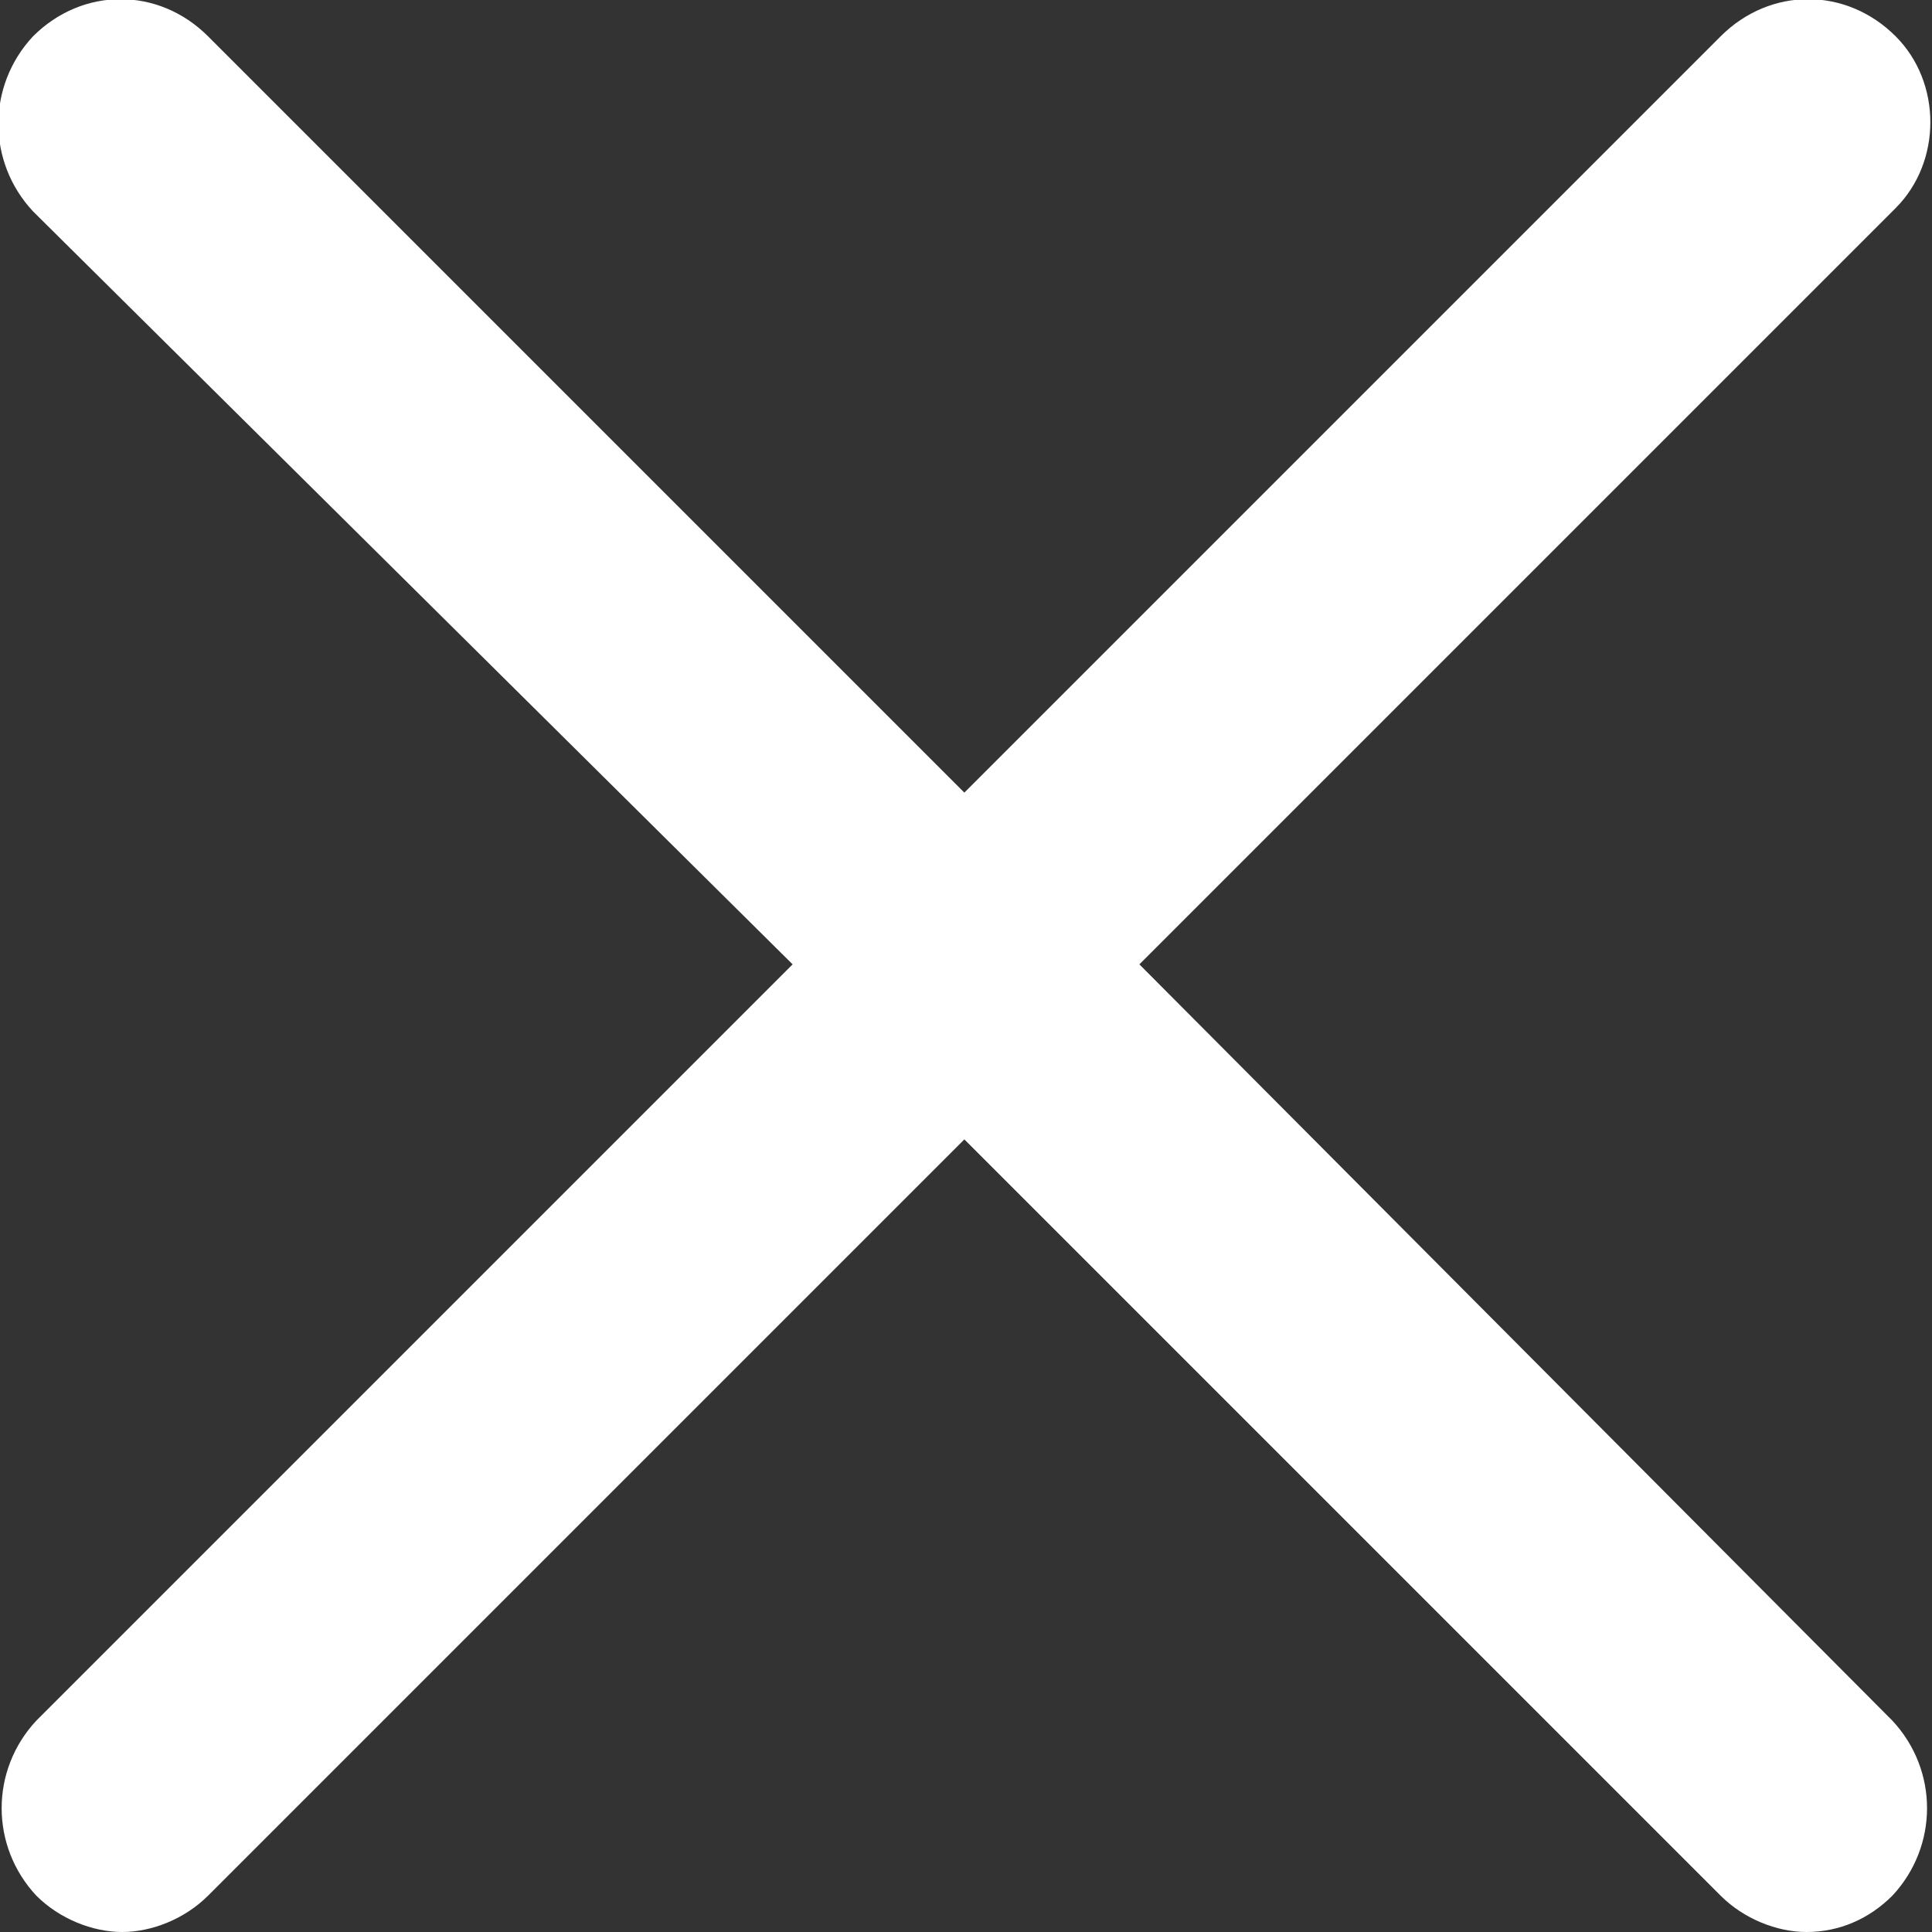 <?xml version="1.0" encoding="utf-8"?>
<!-- Generator: Adobe Illustrator 24.2.1, SVG Export Plug-In . SVG Version: 6.00 Build 0)  -->
<svg version="1.1" id="レイヤー_1" xmlns="http://www.w3.org/2000/svg" xmlns:xlink="http://www.w3.org/1999/xlink" x="0px"
	 y="0px" viewBox="0 0 58.5 58.5" style="enable-background: new 0 0 58.5 58.5;" xml:space="preserve">
<rect x="0" y="0" width="58.5" height="58.5" fill="#333333" stroke="none"/>
<style type="text/css">
  .st0 { fill: #fff; }
</style>
<path class="st0" d="M57.4,1.1c-1.5-1.5-3.8-1.5-5.3,0L29.2,24L6.3,1.1c-1.5-1.5-3.8-1.5-5.3,0c-1.4,1.5-1.4,3.8,0,5.3L24,29.2
	L1.1,52.1c-1.4,1.5-1.4,3.8,0,5.3c0.7,0.7,1.7,1.1,2.6,1.1s1.9-0.4,2.6-1.1l22.9-22.9l22.9,22.9c0.7,0.7,1.7,1.1,2.6,1.1
	c1,0,1.9-0.4,2.6-1.1c1.4-1.5,1.4-3.8,0-5.3L34.5,29.2L57.4,6.3C58.8,4.9,58.8,2.5,57.4,1.1z"/>
</svg>

